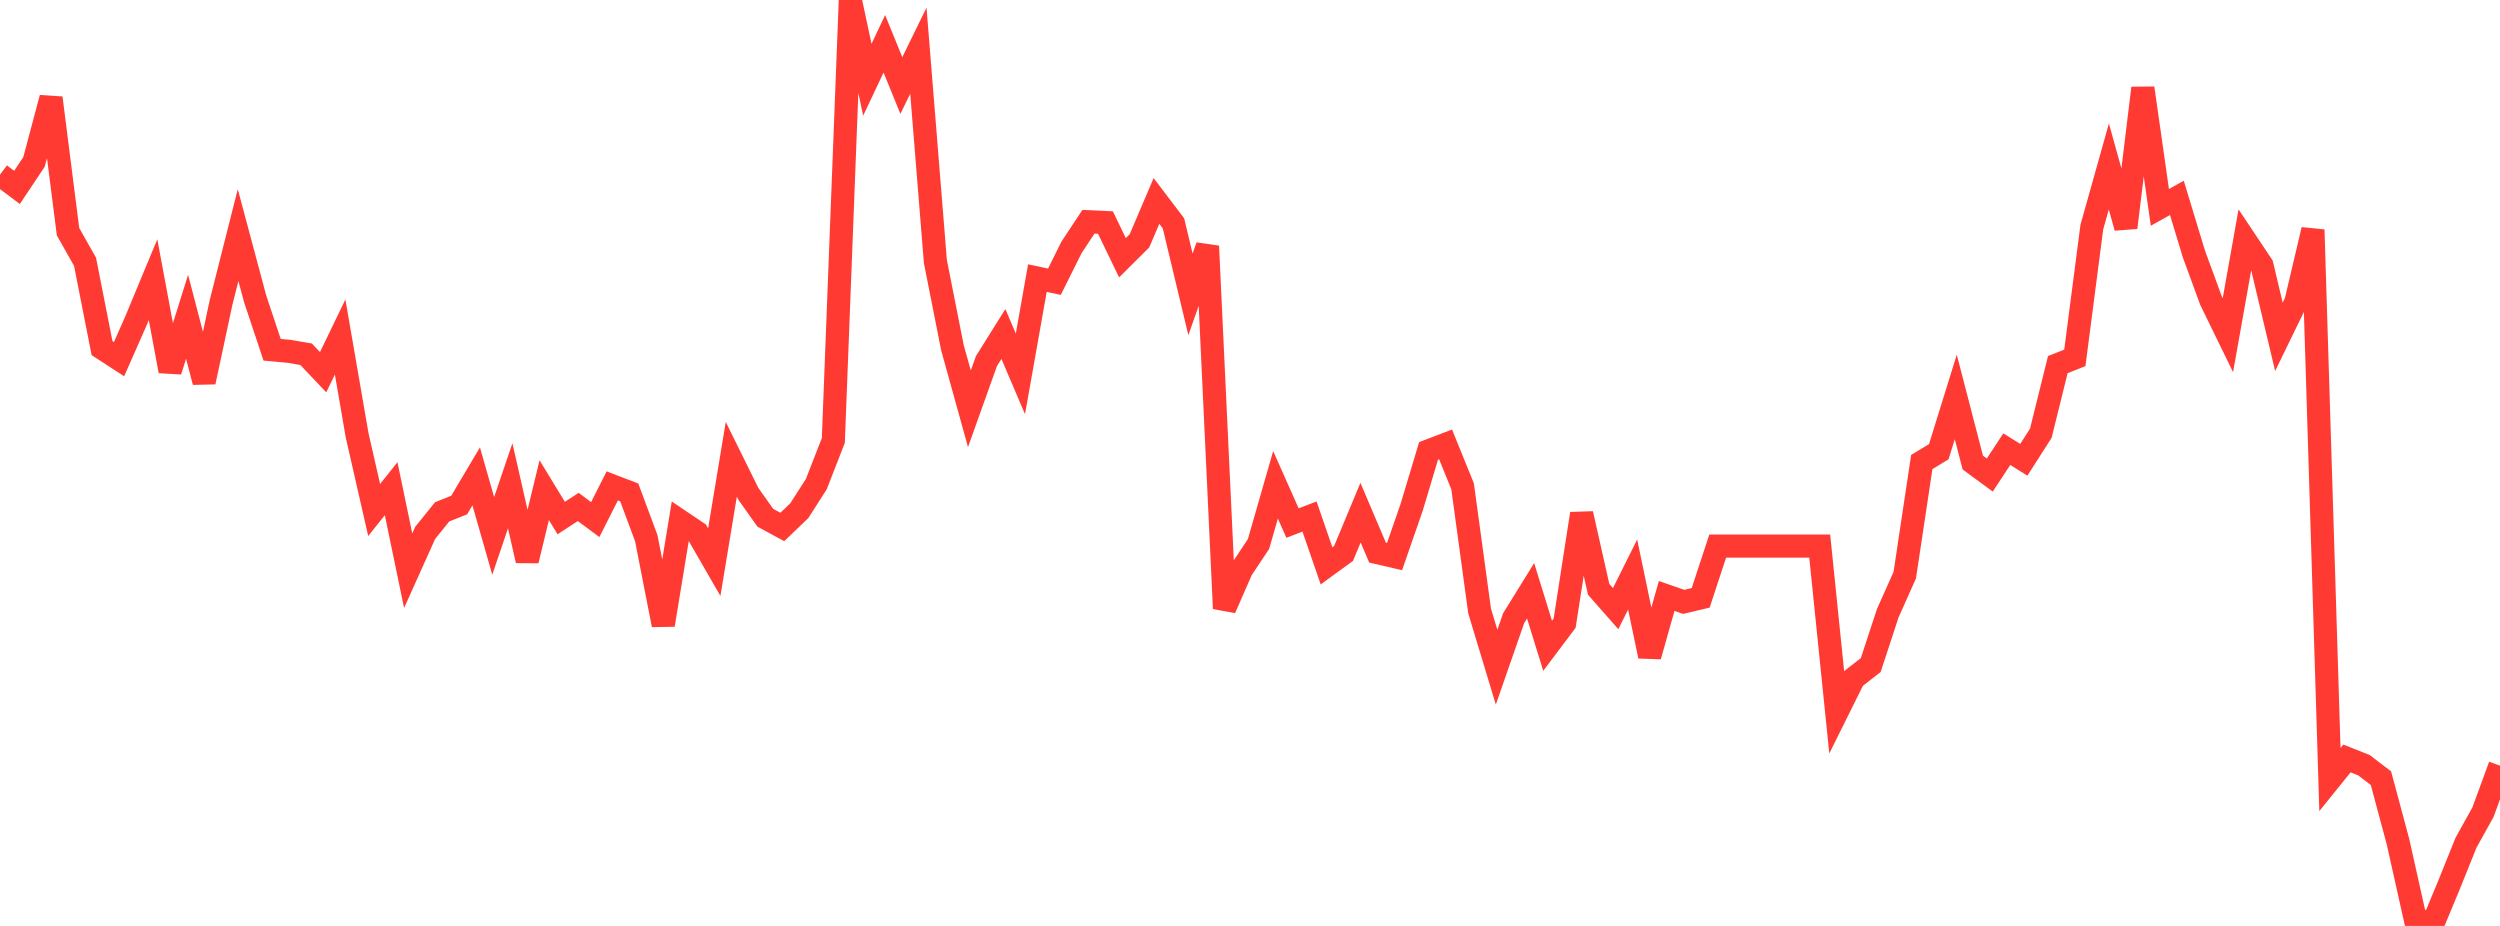 <?xml version="1.0" standalone="no"?>
<!DOCTYPE svg PUBLIC "-//W3C//DTD SVG 1.1//EN" "http://www.w3.org/Graphics/SVG/1.1/DTD/svg11.dtd">

<svg width="135" height="50" viewBox="0 0 135 50" preserveAspectRatio="none" 
  xmlns="http://www.w3.org/2000/svg"
  xmlns:xlink="http://www.w3.org/1999/xlink">


<polyline points="0.0, 9.431 0.918, 10.12 1.837, 8.742 2.755, 5.287 3.673, 12.509 4.592, 14.136 5.51, 18.798 6.429, 19.394 7.347, 17.312 8.265, 15.103 9.184, 20.037 10.102, 17.106 11.02, 20.627 11.939, 16.324 12.857, 12.697 13.776, 16.131 14.694, 18.887 15.612, 18.972 16.531, 19.13 17.449, 20.1 18.367, 18.197 19.286, 23.513 20.204, 27.541 21.122, 26.389 22.041, 30.818 22.959, 28.776 23.878, 27.638 24.796, 27.272 25.714, 25.725 26.633, 28.939 27.551, 26.231 28.469, 30.271 29.388, 26.469 30.306, 27.975 31.224, 27.375 32.143, 28.057 33.061, 26.24 33.98, 26.591 34.898, 29.059 35.816, 33.745 36.735, 28.143 37.653, 28.761 38.571, 30.355 39.49, 24.802 40.408, 26.661 41.327, 27.958 42.245, 28.457 43.163, 27.576 44.082, 26.14 45.0, 23.785 45.918, 0.0 46.837, 4.306 47.755, 2.365 48.673, 4.619 49.592, 2.736 50.51, 14.117 51.429, 18.765 52.347, 22.076 53.265, 19.505 54.184, 18.036 55.102, 20.19 56.02, 15.018 56.939, 15.213 57.857, 13.367 58.776, 11.975 59.694, 12.017 60.612, 13.917 61.531, 13.004 62.449, 10.851 63.367, 12.061 64.286, 15.896 65.204, 13.294 66.122, 32.86 67.041, 30.758 67.959, 29.378 68.878, 26.18 69.796, 28.245 70.714, 27.894 71.633, 30.556 72.551, 29.888 73.469, 27.684 74.388, 29.842 75.306, 30.055 76.224, 27.41 77.143, 24.348 78.061, 23.996 78.98, 26.261 79.898, 32.991 80.816, 36.027 81.735, 33.387 82.653, 31.903 83.571, 34.873 84.49, 33.652 85.408, 27.741 86.327, 31.823 87.245, 32.866 88.163, 31.024 89.082, 35.434 90.0, 32.182 90.918, 32.501 91.837, 32.284 92.755, 29.49 93.673, 29.49 94.592, 29.49 95.51, 29.49 96.429, 29.49 97.347, 29.49 98.265, 29.49 99.184, 38.474 100.102, 36.627 101.02, 35.914 101.939, 33.113 102.857, 31.059 103.776, 24.95 104.694, 24.393 105.612, 21.434 106.531, 24.979 107.449, 25.652 108.367, 24.255 109.286, 24.829 110.204, 23.395 111.122, 19.689 112.041, 19.326 112.959, 12.262 113.878, 8.99 114.796, 12.29 115.714, 4.758 116.633, 11.199 117.551, 10.684 118.469, 13.709 119.388, 16.218 120.306, 18.1 121.224, 12.945 122.143, 14.323 123.061, 18.189 123.98, 16.3 124.898, 12.407 125.816, 42.095 126.735, 40.957 127.653, 41.321 128.571, 42.021 129.49, 45.445 130.408, 49.556 131.327, 50.0 132.245, 47.791 133.163, 45.509 134.082, 43.855 135.0, 41.348" fill="none" stroke="#ff3a33" stroke-width="1.25"/>

</svg>